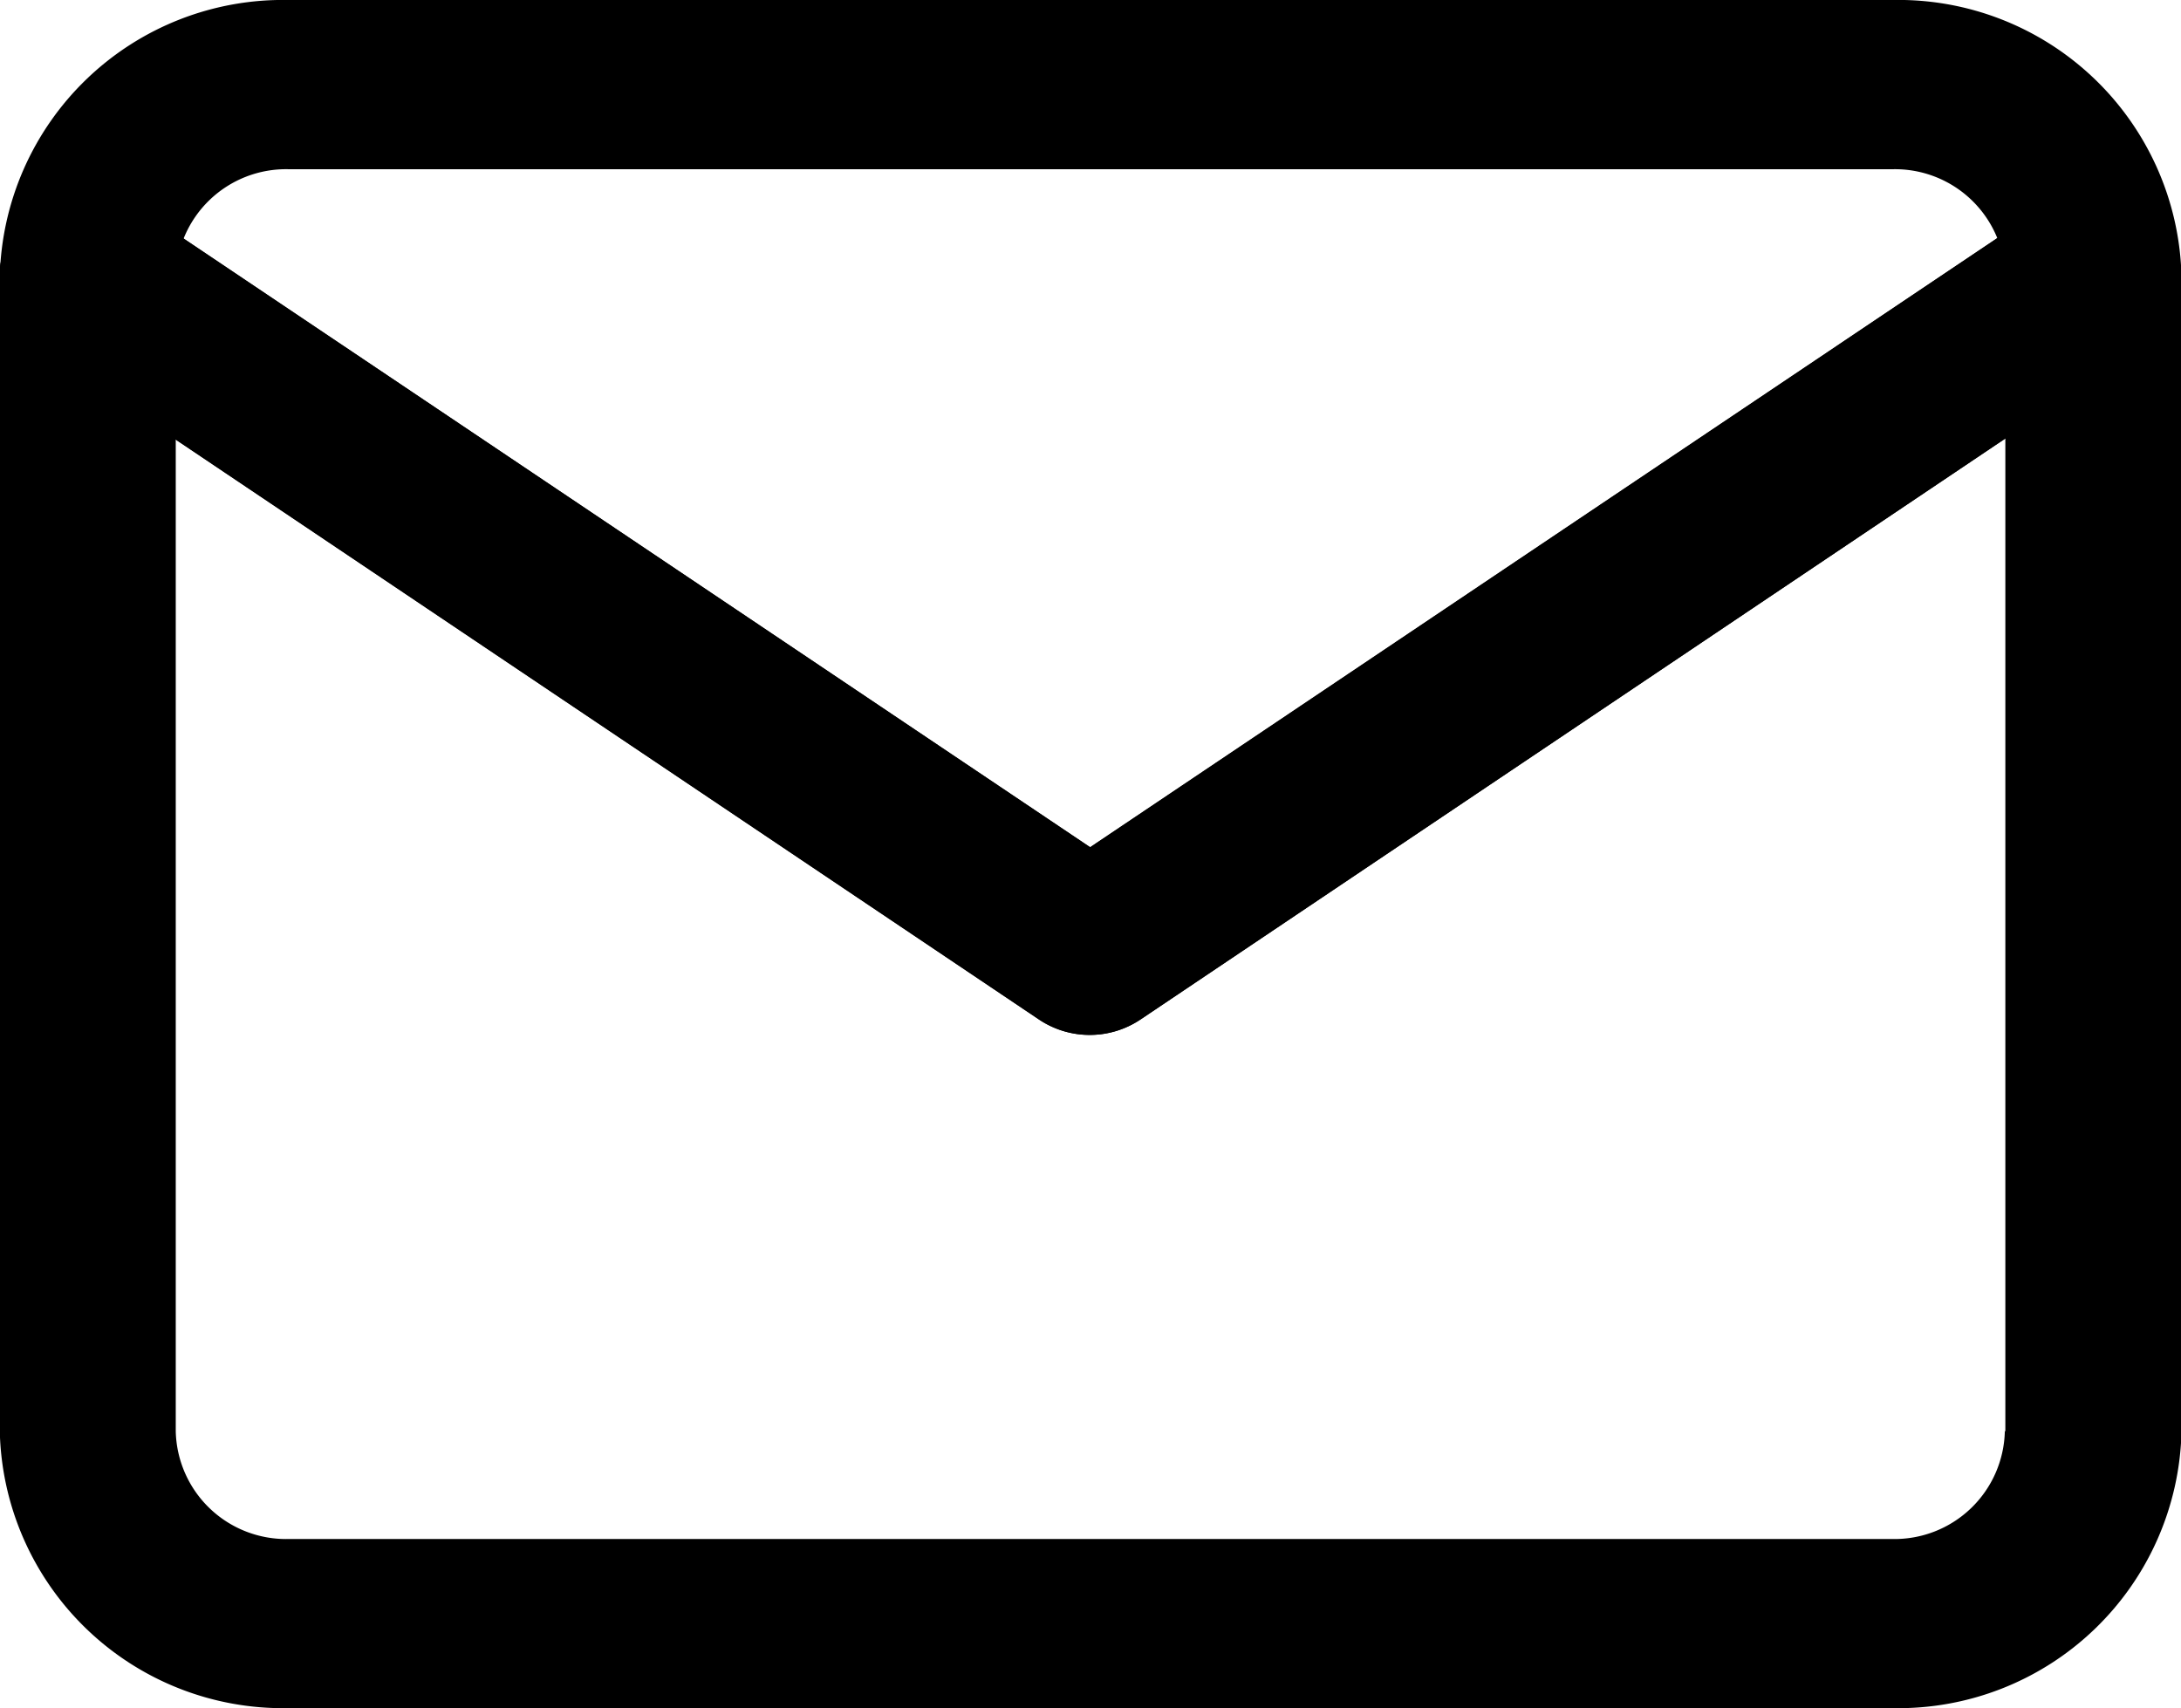 <svg xmlns="http://www.w3.org/2000/svg" viewBox="1337.927 82.365 21.071 16.504">
  <g id="email" transform="translate(1337.926 35.3)">
    <g id="Group_2" data-name="Group 2" transform="translate(0.001 47.065)">
      <g id="Group_1" data-name="Group 1" transform="translate(0 0)">
        <path id="Path_1" data-name="Path 1" d="M18.285,47.065H2.79A2.737,2.737,0,0,0,0,49.741V60.893A2.737,2.737,0,0,0,2.79,63.569h15.5a2.737,2.737,0,0,0,2.788-2.676V49.741A2.737,2.737,0,0,0,18.285,47.065Zm1.086,13.828a1.066,1.066,0,0,1-1.086,1.042H2.79A1.066,1.066,0,0,1,1.7,60.893V49.741A1.066,1.066,0,0,1,2.79,48.7h15.5a1.066,1.066,0,0,1,1.086,1.042V60.893Z" transform="translate(-0.002 -47.065)"/>
      </g>
    </g>
    <g id="Group_4" data-name="Group 4" transform="translate(0.001 48.924)">
      <g id="Group_3" data-name="Group 3" transform="translate(0 0)">
        <path id="Path_2" data-name="Path 2" d="M20.918,94.474a.874.874,0,0,0-1.185-.2l-9.2,6.178-9.2-6.178a.874.874,0,0,0-1.185.2.8.8,0,0,0,.209,1.138l9.684,6.506a.881.881,0,0,0,.976,0l9.684-6.506A.8.8,0,0,0,20.918,94.474Z" transform="translate(-0.001 -94.125)"/>
      </g>
    </g>
    <g id="Group_6" data-name="Group 6" transform="translate(0.001 48.924)">
      <g id="Group_3-2" data-name="Group 3" transform="translate(0 0)">
        <path id="Path_2-2" data-name="Path 2" d="M20.918,94.474a.874.874,0,0,0-1.185-.2l-9.2,6.178-9.2-6.178a.874.874,0,0,0-1.185.2.8.8,0,0,0,.209,1.138l9.684,6.506a.881.881,0,0,0,.976,0l9.684-6.506A.8.8,0,0,0,20.918,94.474Z" transform="translate(-0.001 -94.125)"/>
      </g>
    </g>
  </g>
</svg>
